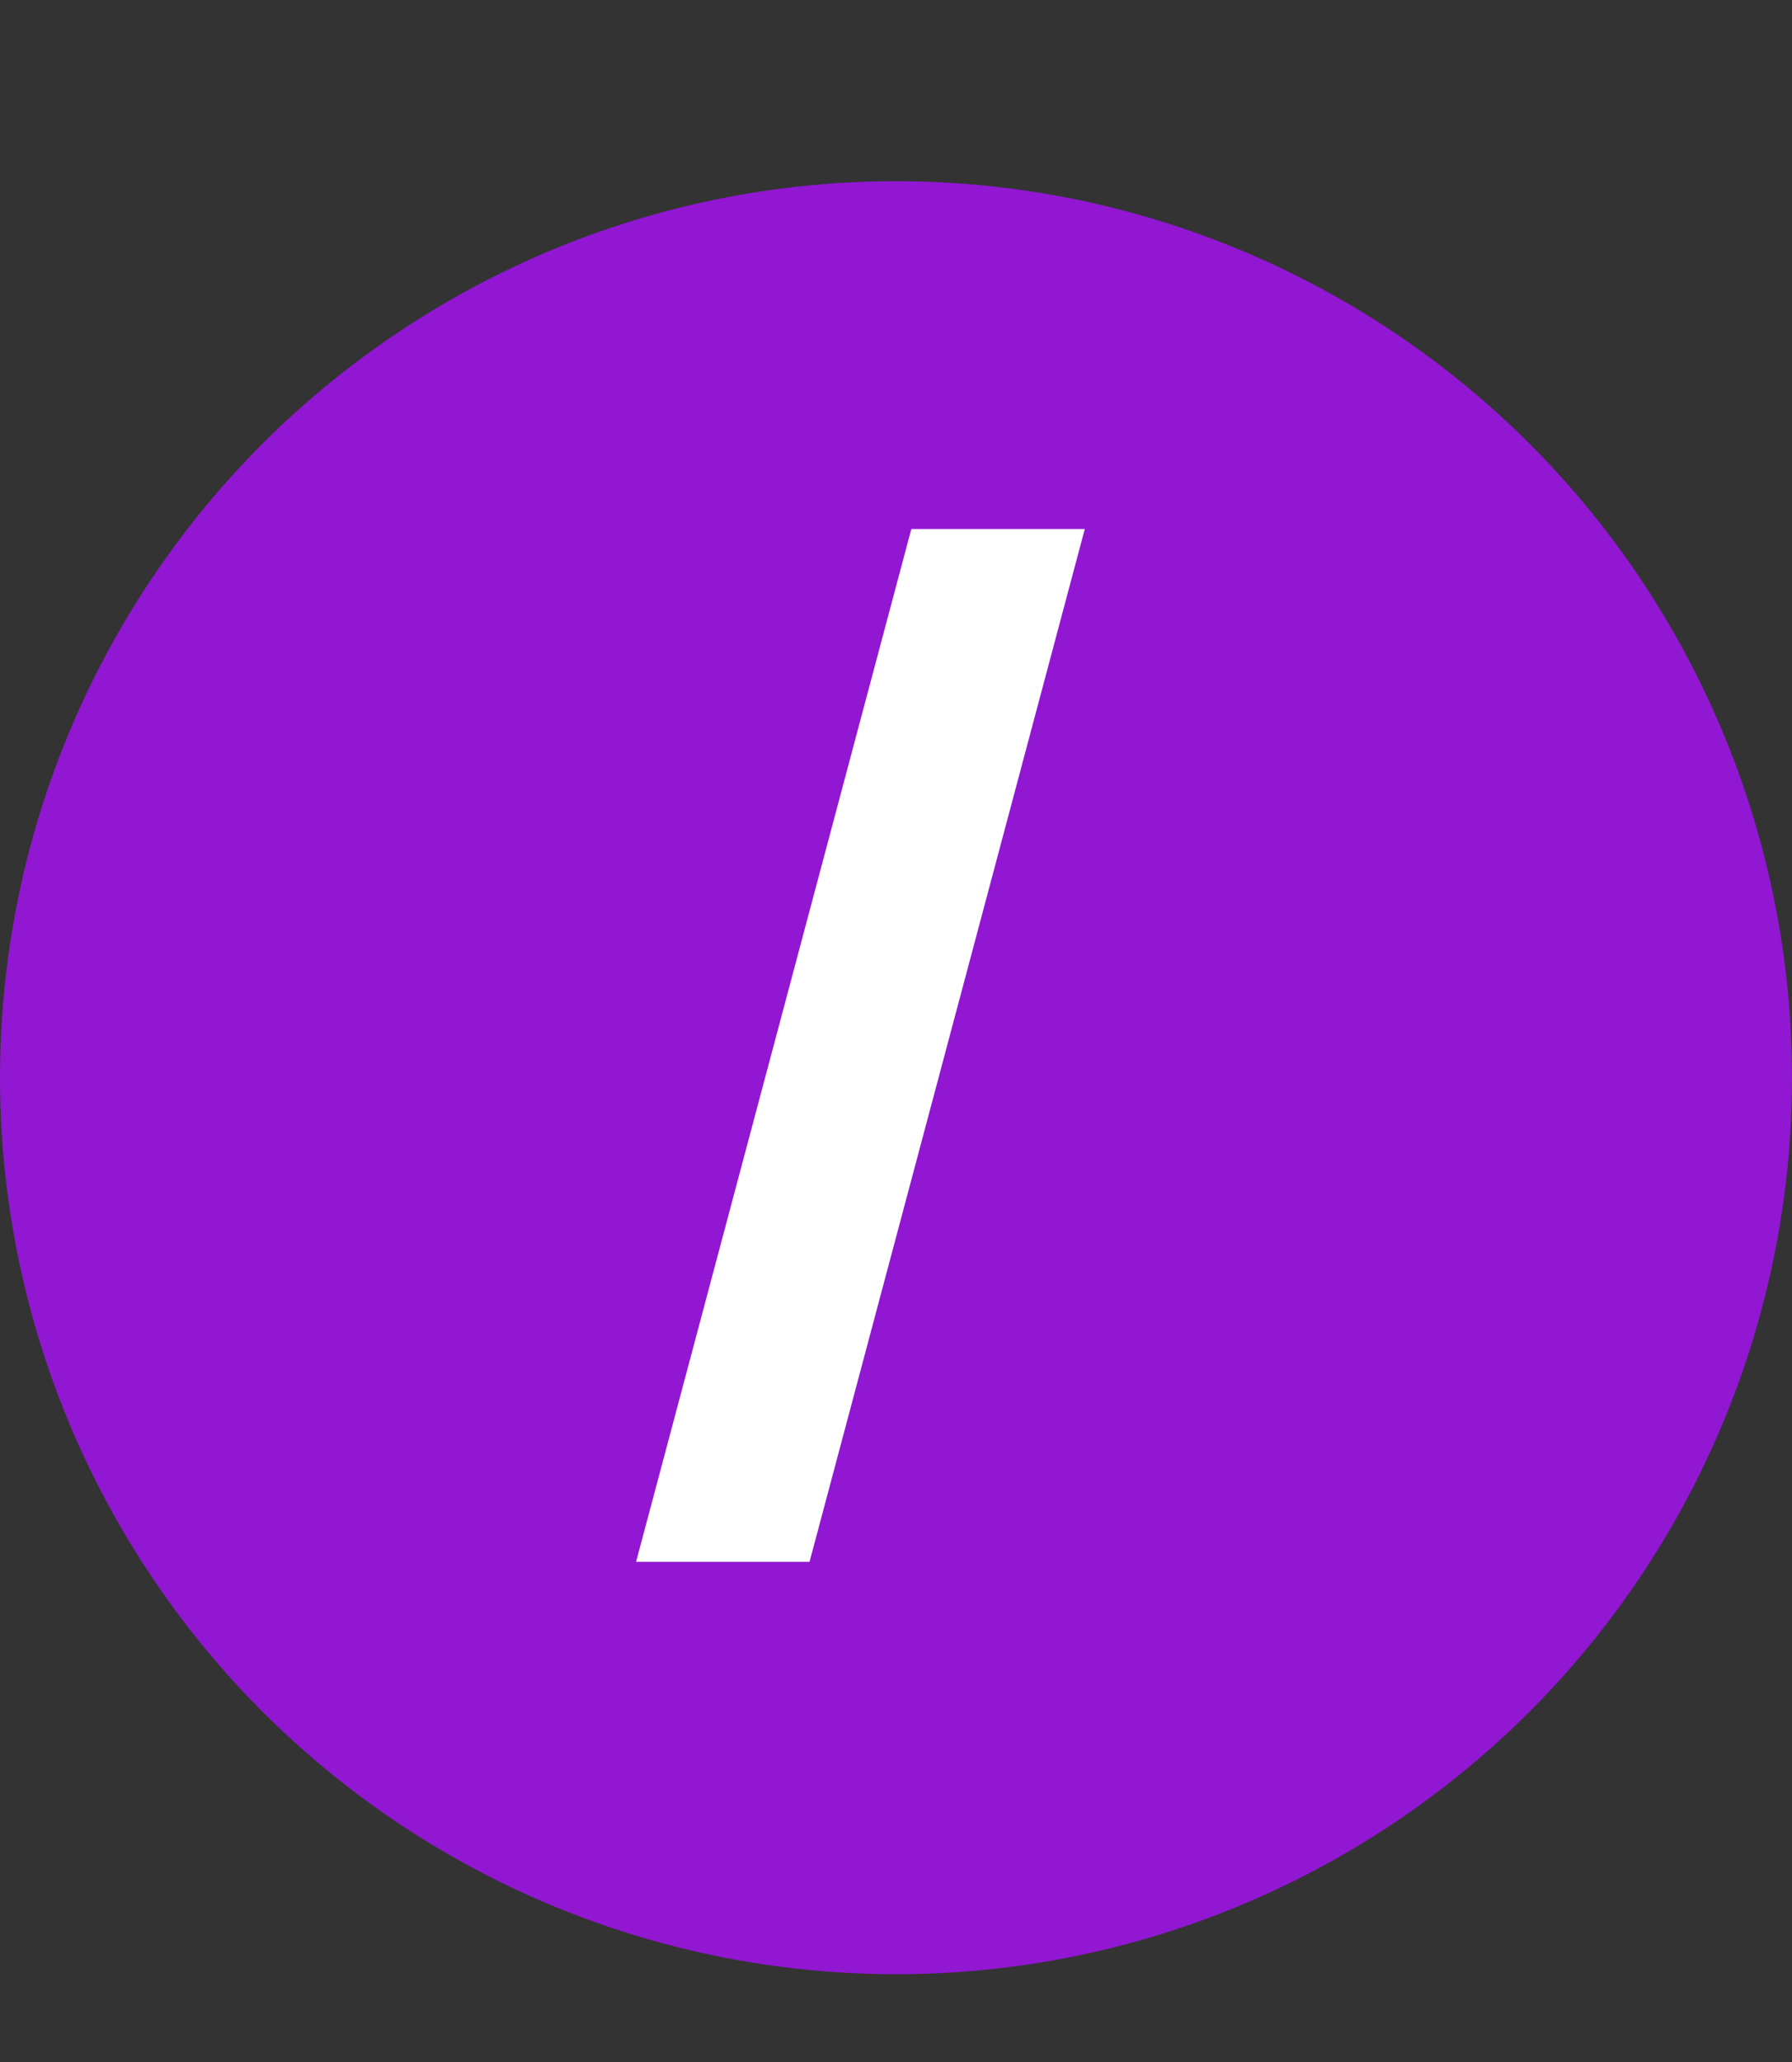 <?xml version="1.0" encoding="UTF-8"?> <svg xmlns="http://www.w3.org/2000/svg" width="20" height="23" viewBox="0 0 20 23" fill="none"><rect x="0" y="0" width="20" height="23" fill="#333333" stroke="none"/> <circle cx="10" cy="12.021" r="10" fill="#9117D3"></circle> <path d="M10.171 5.901H12.107L9.035 17.421H7.099L10.171 5.901Z" fill="white"></path> </svg> 